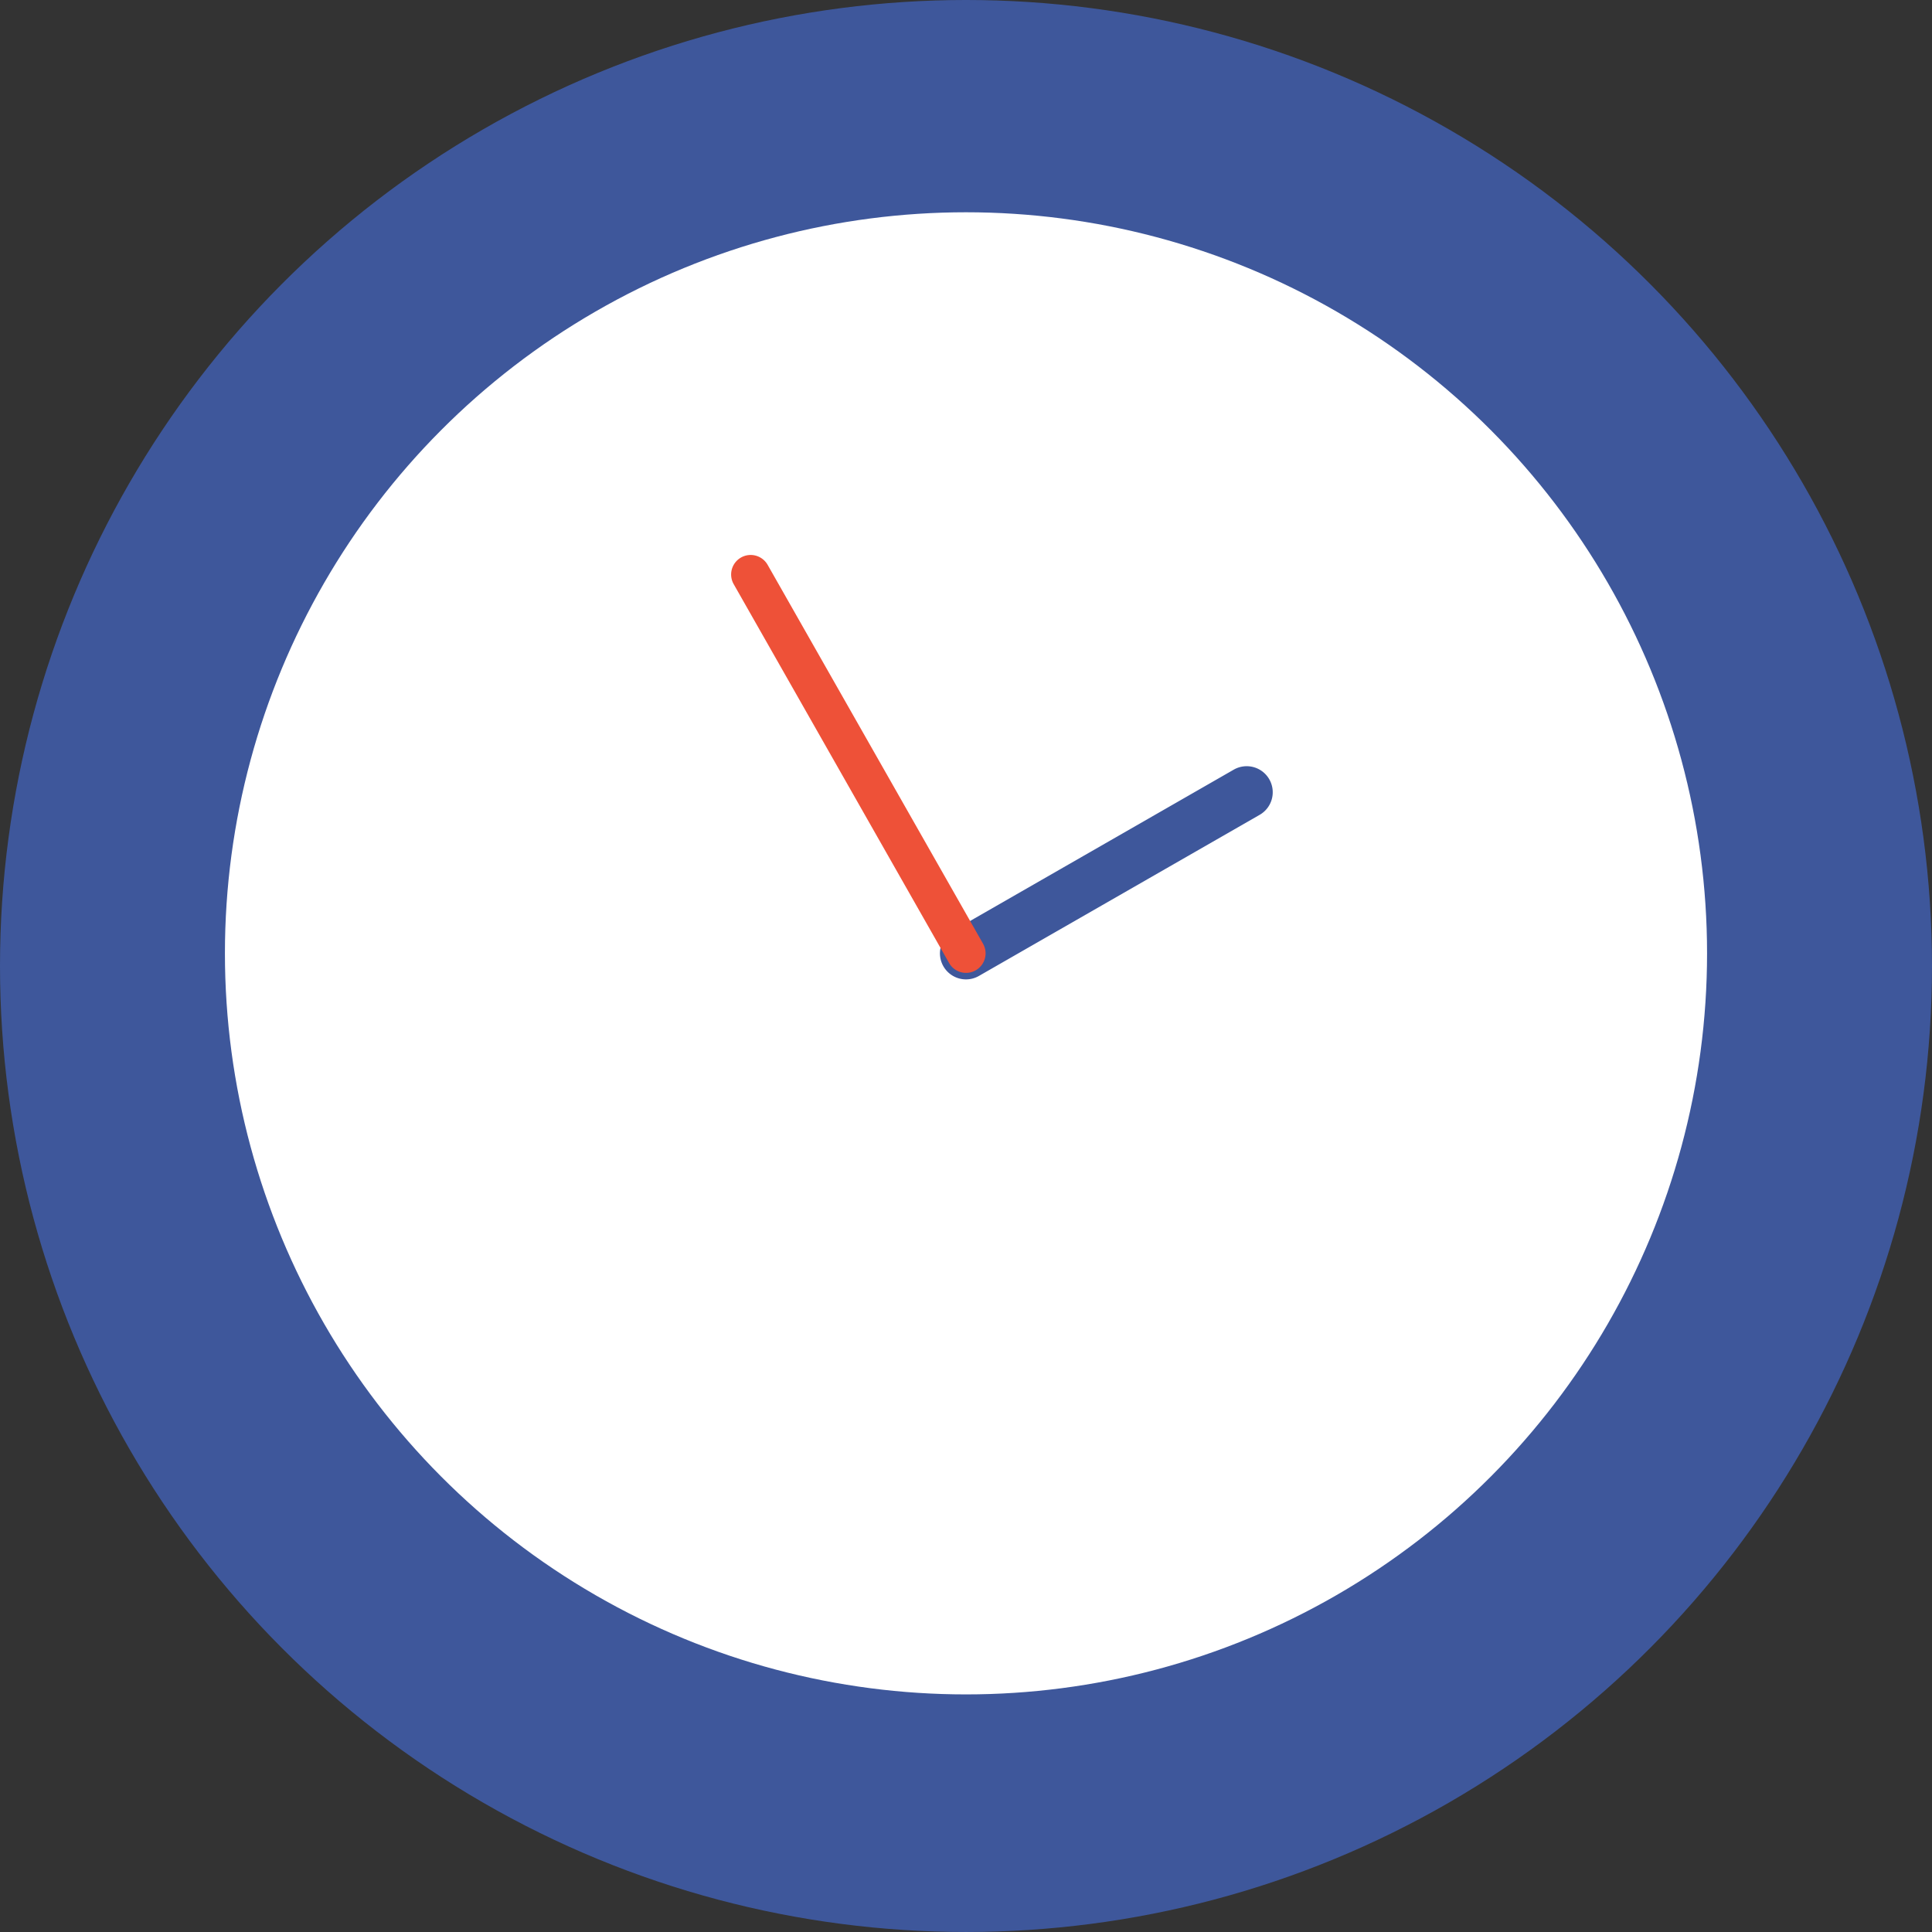 <?xml version="1.0" encoding="UTF-8"?> <svg xmlns="http://www.w3.org/2000/svg" id="Слой_1" data-name="Слой 1" viewBox="0 0 1484.01 1484.01"><rect x="0" y="0" width="1484.01" height="1484.01" fill="#333333" stroke="none"/> <defs> <style>.cls-1{fill:#3e579b;}.cls-2{fill:#fff;}.cls-3{fill:#ee5138;}</style> </defs> <title>clock</title> <circle class="cls-1" cx="742" cy="742" r="742"></circle> <circle class="cls-2" cx="742" cy="732.28" r="569.23"></circle> <path class="cls-1" d="M1634.49-1017.17a20,20,0,0,1-17.37-10.05,20,20,0,0,1,7.39-27.3l215.62-123.75a20,20,0,0,1,27.3,7.4,20,20,0,0,1-7.39,27.3l-215.62,123.74A19.89,19.89,0,0,1,1634.49-1017.17Z" transform="translate(-892.47 1769.46)"></path> <path class="cls-3" d="M1634.48-1022.17a15,15,0,0,1-13-7.59l-165.45-291a15,15,0,0,1,5.62-20.45,15,15,0,0,1,20.46,5.62l165.45,291a15,15,0,0,1-5.63,20.45A14.82,14.82,0,0,1,1634.48-1022.17Z" transform="translate(-892.47 1769.46)"></path> </svg> 
